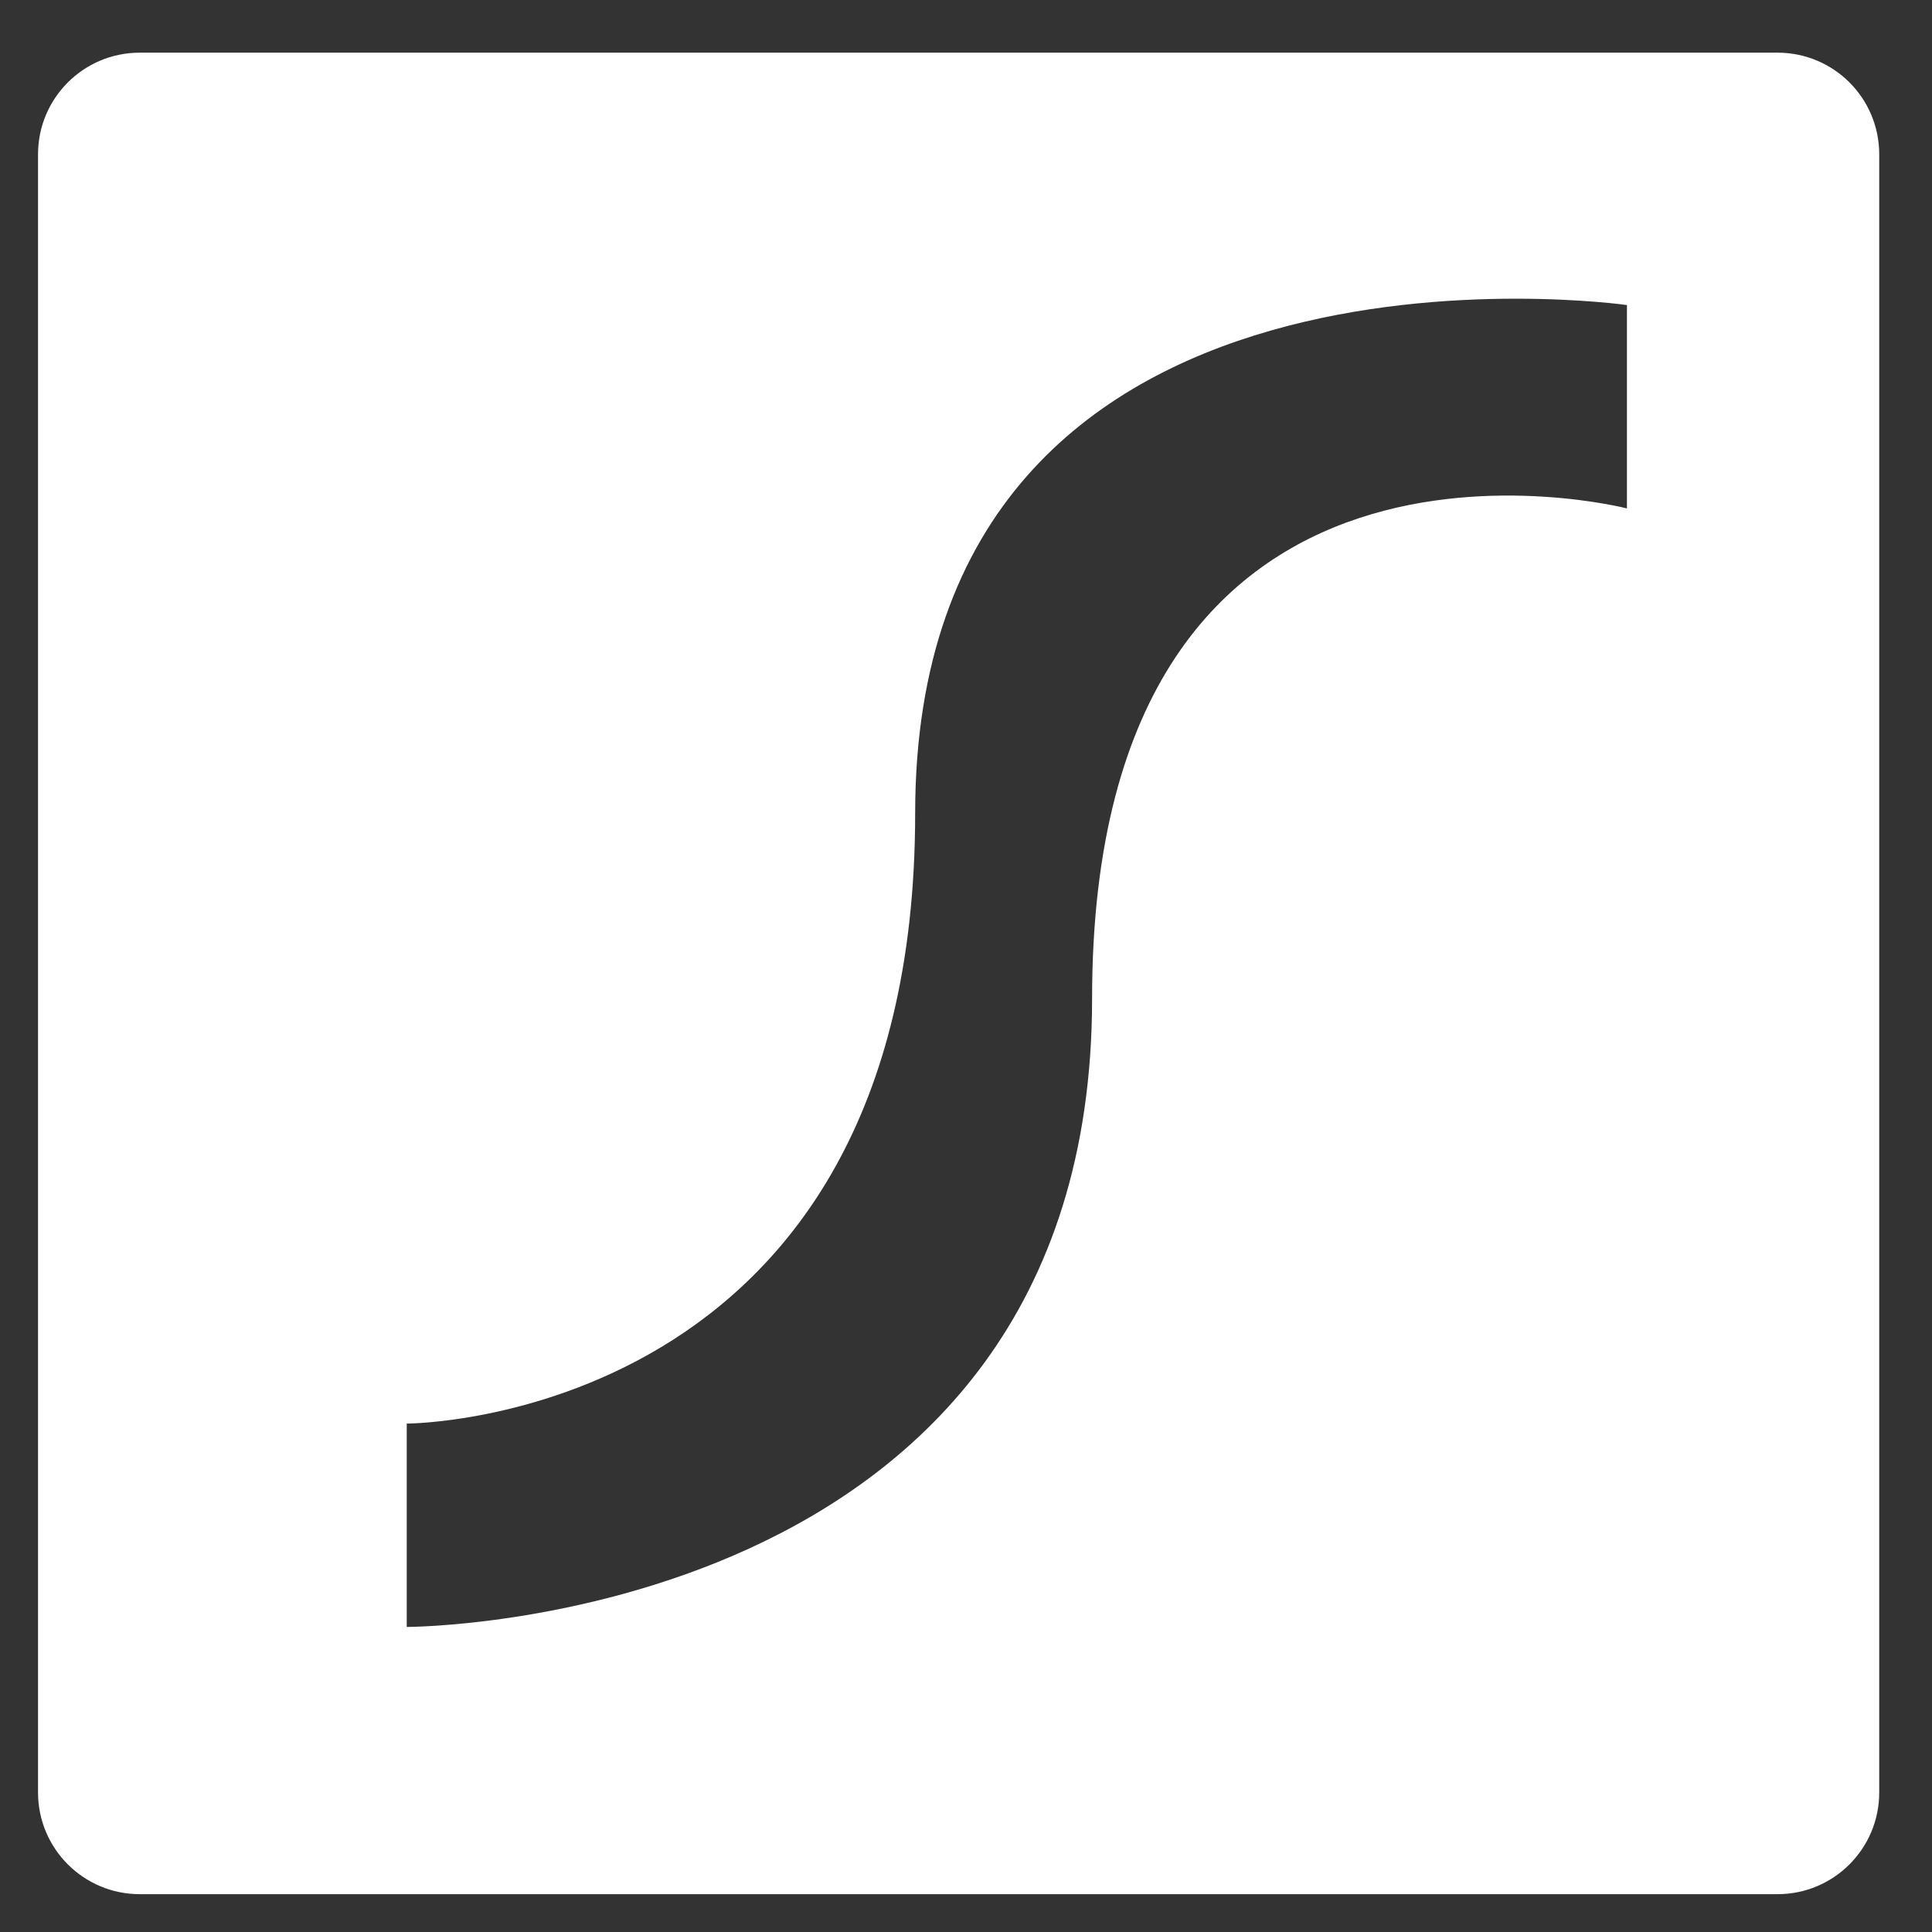 <svg width="19" height="19" viewBox="0 0 19 19" fill="none" xmlns="http://www.w3.org/2000/svg">
<rect x="0" y="0" width="19" height="19" fill="#333333" stroke="none"/>
<path d="M17.481 0.518C18.034 0.518 18.481 0.965 18.481 1.518V17.628C18.481 18.18 18.034 18.628 17.481 18.628H1.374C0.822 18.628 0.374 18.18 0.374 17.628V1.518C0.374 0.965 0.822 0.518 1.374 0.518H17.481ZM16 3C16 3 9 2 9 8C9 13.999 4 14 4 14V16C4 16 10.74 16 10.74 9.821C10.74 3.643 16 5 16 5V3Z" fill="white"/>
</svg>
